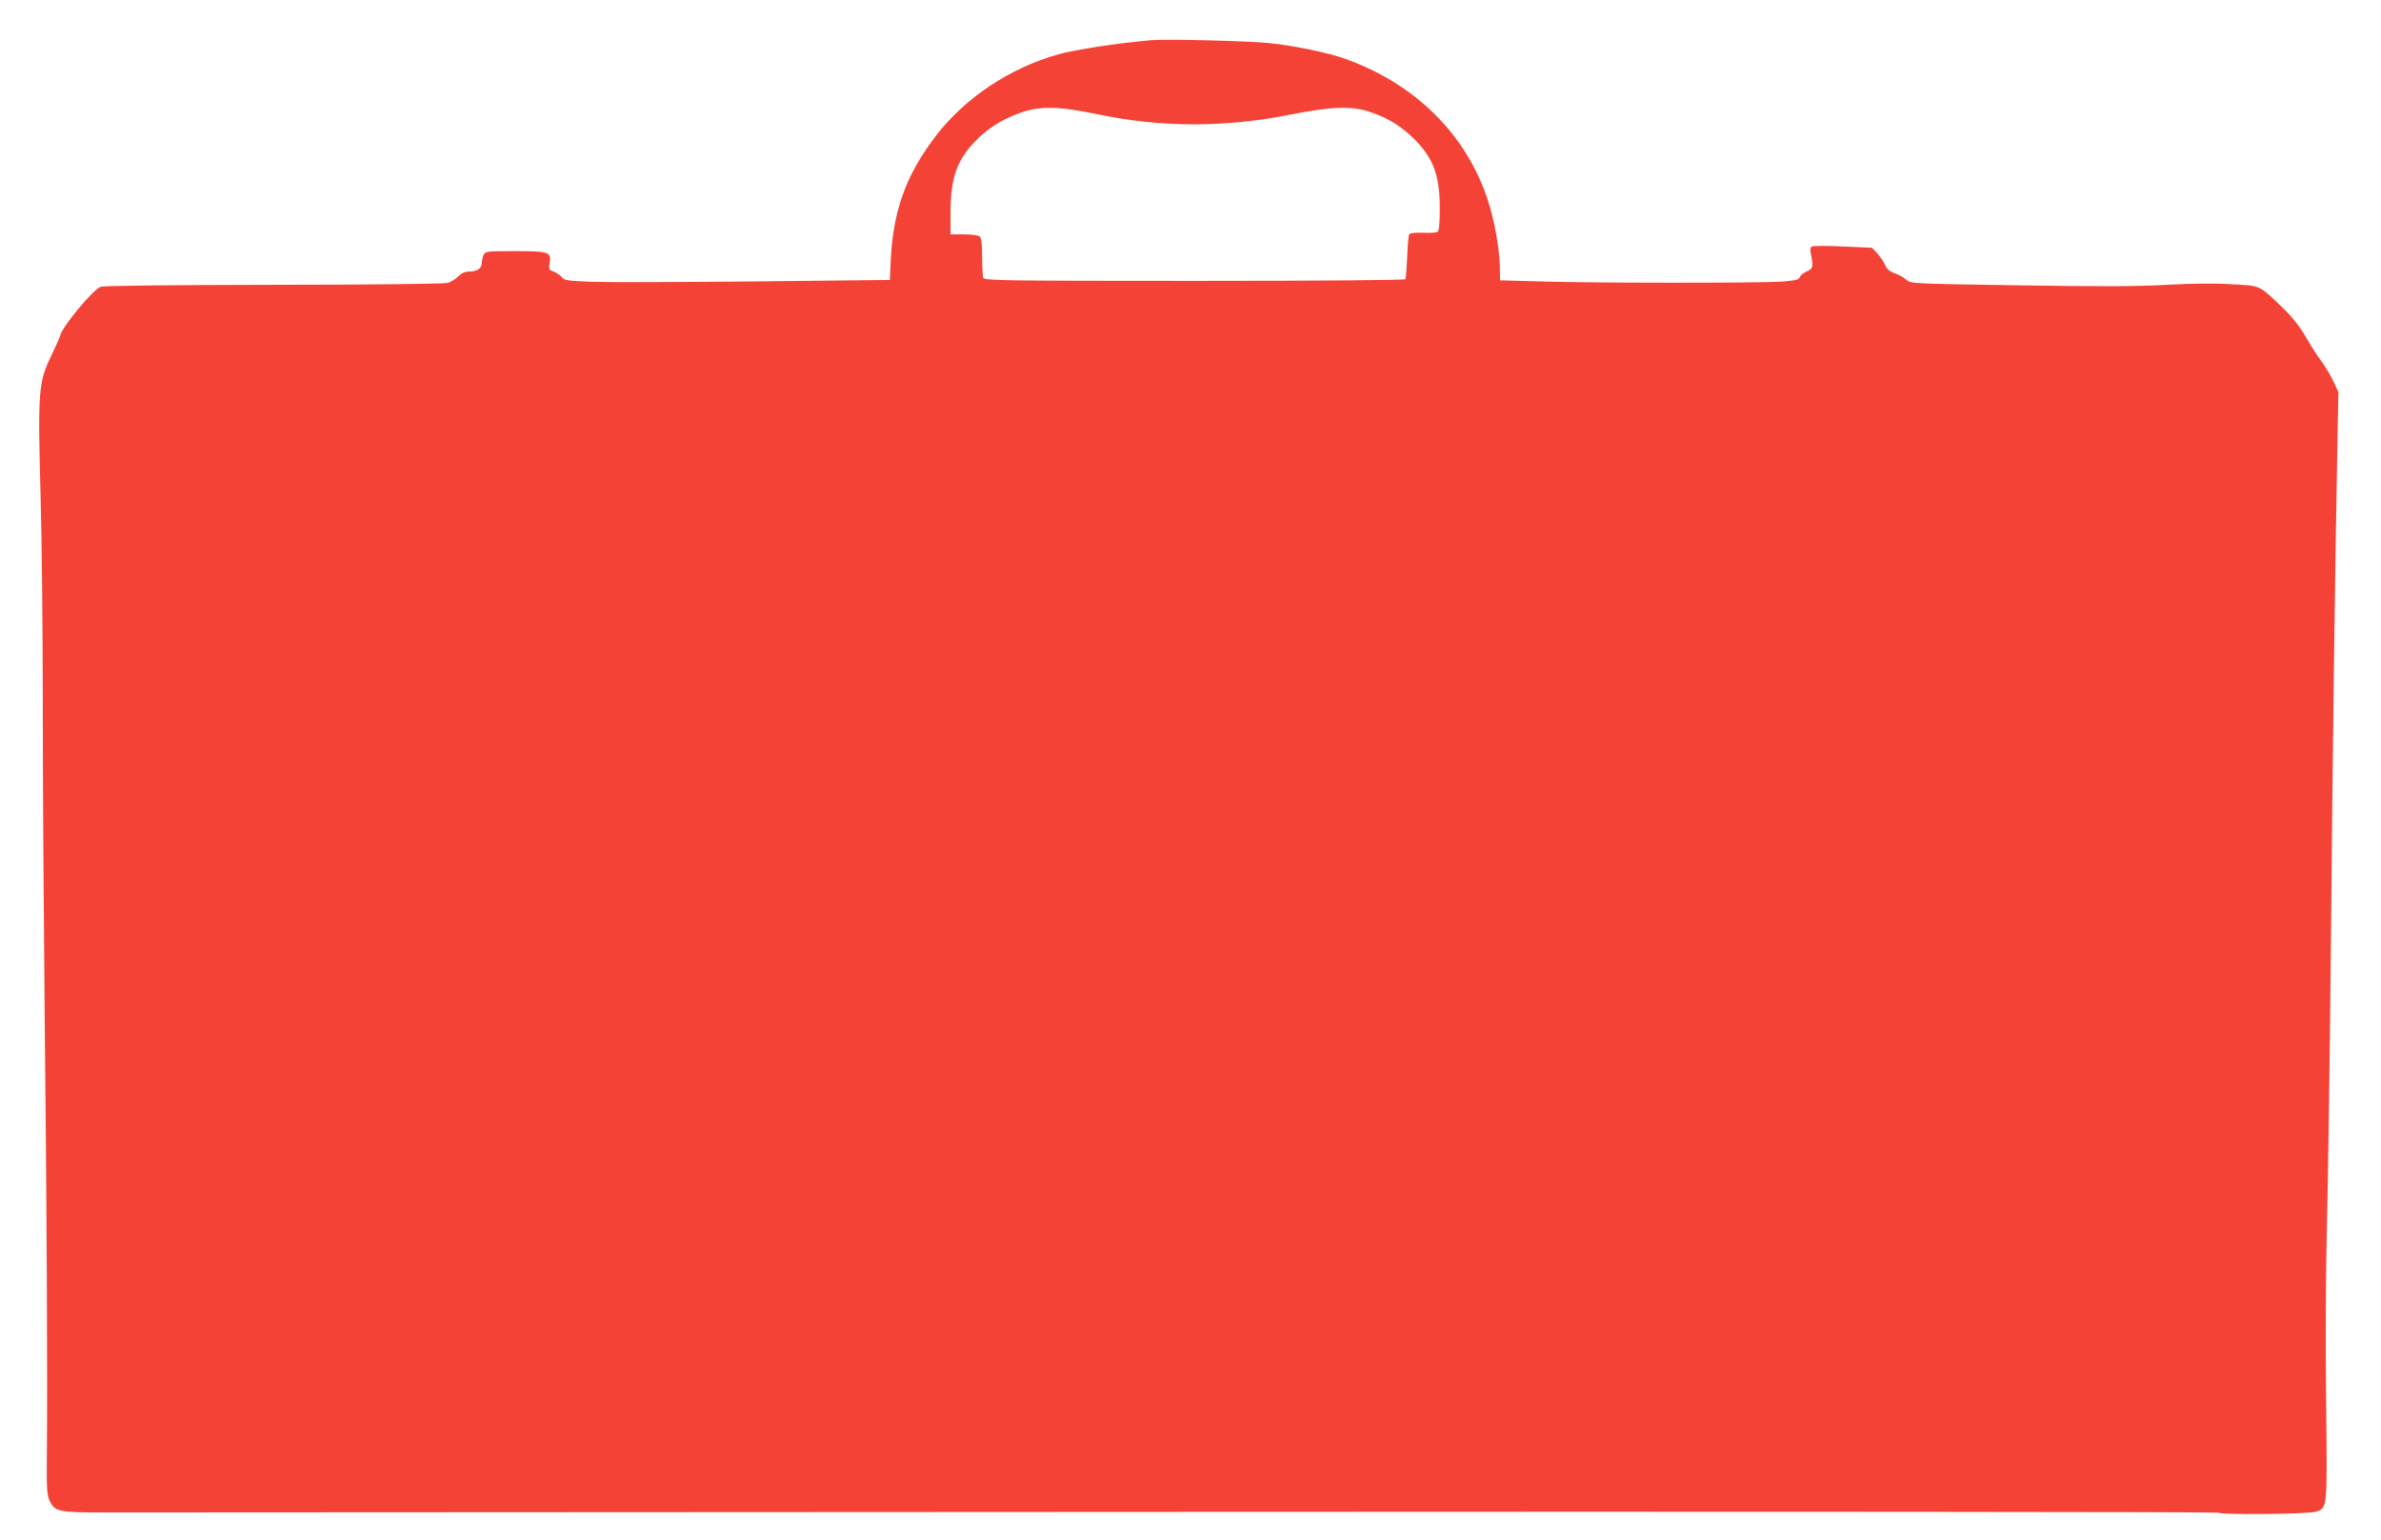 <?xml version="1.0" standalone="no"?>
<!DOCTYPE svg PUBLIC "-//W3C//DTD SVG 20010904//EN"
 "http://www.w3.org/TR/2001/REC-SVG-20010904/DTD/svg10.dtd">
<svg version="1.0" xmlns="http://www.w3.org/2000/svg"
 width="1280pt" height="828pt" viewBox="0 0 1280 828"
 preserveAspectRatio="xMidYMid meet">
<g transform="translate(0,828) scale(0.1,-0.1)"
fill="#f44336" stroke="none">
<path d="M6190 8064 c-184 -16 -411 -51 -500 -76 -256 -71 -499 -232 -654
-432 -169 -219 -239 -416 -249 -706 l-3 -75 -729 -8 c-402 -4 -795 -5 -875 -2
-128 5 -147 8 -160 25 -8 10 -28 24 -43 30 -27 9 -28 13 -22 49 9 56 -5 61
-189 61 -143 0 -156 -1 -166 -19 -5 -11 -10 -31 -10 -45 0 -29 -25 -46 -70
-46 -20 0 -40 -9 -57 -26 -14 -15 -40 -30 -57 -35 -18 -5 -426 -10 -936 -10
-573 -1 -914 -5 -930 -11 -40 -16 -200 -207 -215 -258 -4 -14 -28 -68 -53
-120 -65 -134 -69 -192 -54 -740 7 -239 12 -757 12 -1150 0 -393 5 -1127 10
-1630 11 -1006 16 -1996 12 -2359 -2 -206 0 -238 15 -270 29 -58 47 -62 290
-62 120 0 2726 1 5791 3 3066 2 5576 0 5579 -4 7 -13 484 -8 523 5 63 22 61 8
55 587 -4 295 -2 705 4 935 6 226 16 928 22 1560 9 1027 21 1912 35 2678 l5
259 -26 56 c-14 31 -43 79 -63 107 -21 27 -60 88 -87 135 -33 57 -74 108 -125
157 -129 123 -114 116 -274 125 -90 6 -216 4 -346 -3 -149 -9 -364 -10 -792
-3 -578 9 -587 9 -610 30 -13 12 -41 28 -62 35 -28 10 -43 23 -52 45 -7 17
-26 44 -41 61 l-29 31 -156 7 c-86 4 -161 4 -168 0 -8 -5 -10 -19 -5 -39 14
-70 12 -80 -22 -95 -18 -8 -35 -22 -38 -31 -4 -14 -24 -18 -97 -24 -118 -8
-1020 -8 -1298 1 l-216 6 -1 72 c-2 99 -29 252 -64 357 -115 354 -389 626
-765 761 -95 34 -283 73 -417 86 -114 11 -551 22 -627 15z m-286 -399 c338
-71 685 -71 1039 0 223 44 328 46 429 11 92 -33 152 -69 222 -135 110 -106
146 -199 146 -381 0 -84 -4 -121 -12 -127 -7 -4 -43 -6 -79 -4 -38 1 -69 -2
-73 -8 -4 -5 -9 -60 -11 -121 -3 -61 -7 -116 -10 -121 -4 -5 -457 -9 -1135 -9
-1019 0 -1128 2 -1134 16 -3 9 -6 59 -6 113 0 62 -4 101 -12 109 -7 7 -42 12
-85 12 l-73 0 0 118 c0 182 33 278 130 380 65 68 144 119 238 153 112 41 209
39 426 -6z"/>
</g>
</svg>
